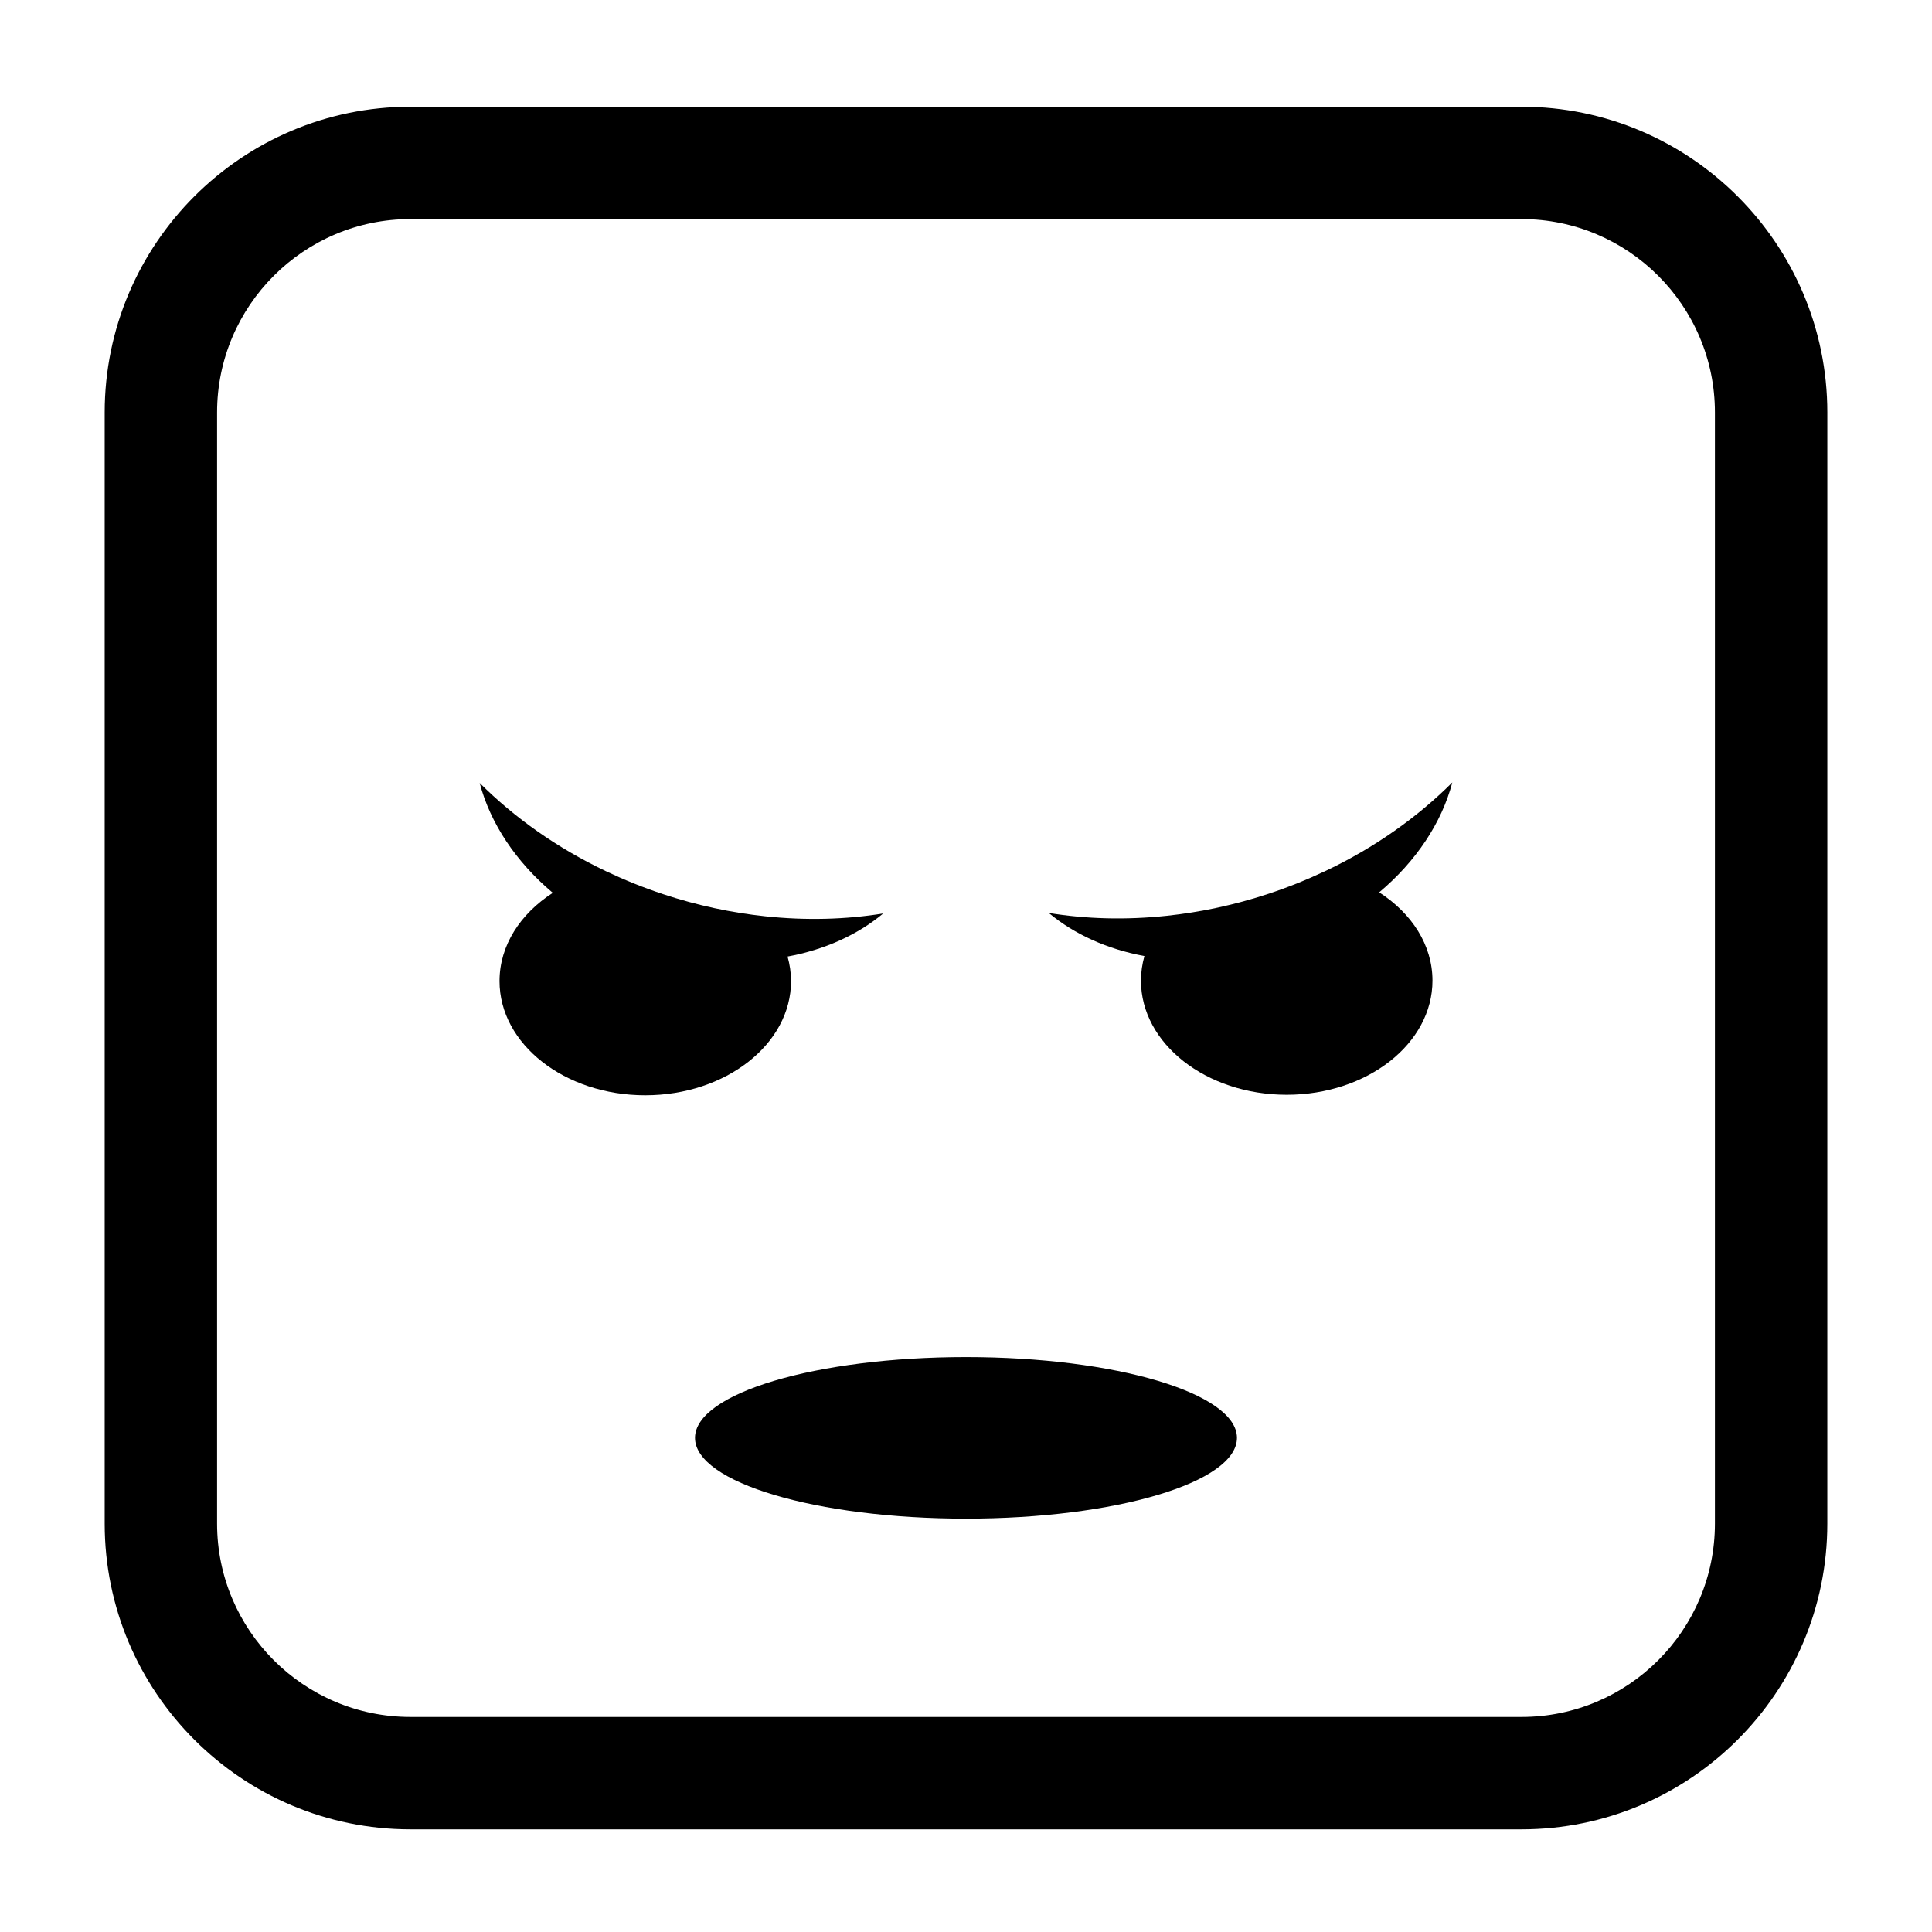 <?xml version="1.0" encoding="UTF-8"?>
<!-- Uploaded to: ICON Repo, www.svgrepo.com, Generator: ICON Repo Mixer Tools -->
<svg fill="#000000" width="800px" height="800px" version="1.1" viewBox="144 144 512 512" xmlns="http://www.w3.org/2000/svg">
 <g>
  <path d="m353.63 404c0-2.234-0.332-4.406-0.918-6.504 9.781-1.797 18.516-5.723 25.352-11.418-9.941 1.617-20.484 1.898-31.273 0.75-8.926-0.949-18.012-2.867-27.074-5.867-5.254-1.742-10.297-3.781-15.121-6.074-12.953-6.156-24.254-14.18-33.48-23.391 2.816 10.703 9.613 20.914 19.379 29.121-8.621 5.547-14.121 13.961-14.121 23.383 0 16.707 17.297 30.254 38.629 30.254 21.332-0.004 38.629-13.547 38.629-30.254z"/>
  <path d="m471.81 525.05c0 11.82-32.152 21.406-71.812 21.406-39.664 0-71.816-9.586-71.816-21.406 0-11.824 32.152-21.41 71.816-21.41 39.66 0 71.812 9.586 71.812 21.41"/>
  <path d="m528.88 351.36c-9.23 9.215-20.527 17.238-33.48 23.395-4.824 2.293-9.867 4.332-15.121 6.074-9.059 3-18.148 4.918-27.074 5.867-10.789 1.148-21.332 0.867-31.273-0.75 6.836 5.691 15.57 9.621 25.352 11.418-0.586 2.098-0.918 4.269-0.918 6.504 0 16.707 17.297 30.254 38.629 30.254 21.336 0 38.629-13.543 38.629-30.254 0-9.422-5.5-17.836-14.121-23.383 9.766-8.207 16.562-18.422 19.379-29.125z"/>
  <path d="m547.23 172.28h-294.46c-44.68 0-81.027 36.348-81.027 81.023v294.47c0 44.68 36.352 81.023 81.027 81.023h294.46c44.676 0 81.027-36.348 81.027-81.023l0.004-294.47c-0.004-44.676-36.352-81.023-81.031-81.023zm51.242 375.49c0 28.254-22.988 51.238-51.242 51.238h-294.46c-28.254 0-51.242-22.984-51.242-51.238v-294.47c0-28.254 22.988-51.238 51.242-51.238h294.46c28.254 0 51.242 22.984 51.242 51.238z"/>
 </g>
</svg>
